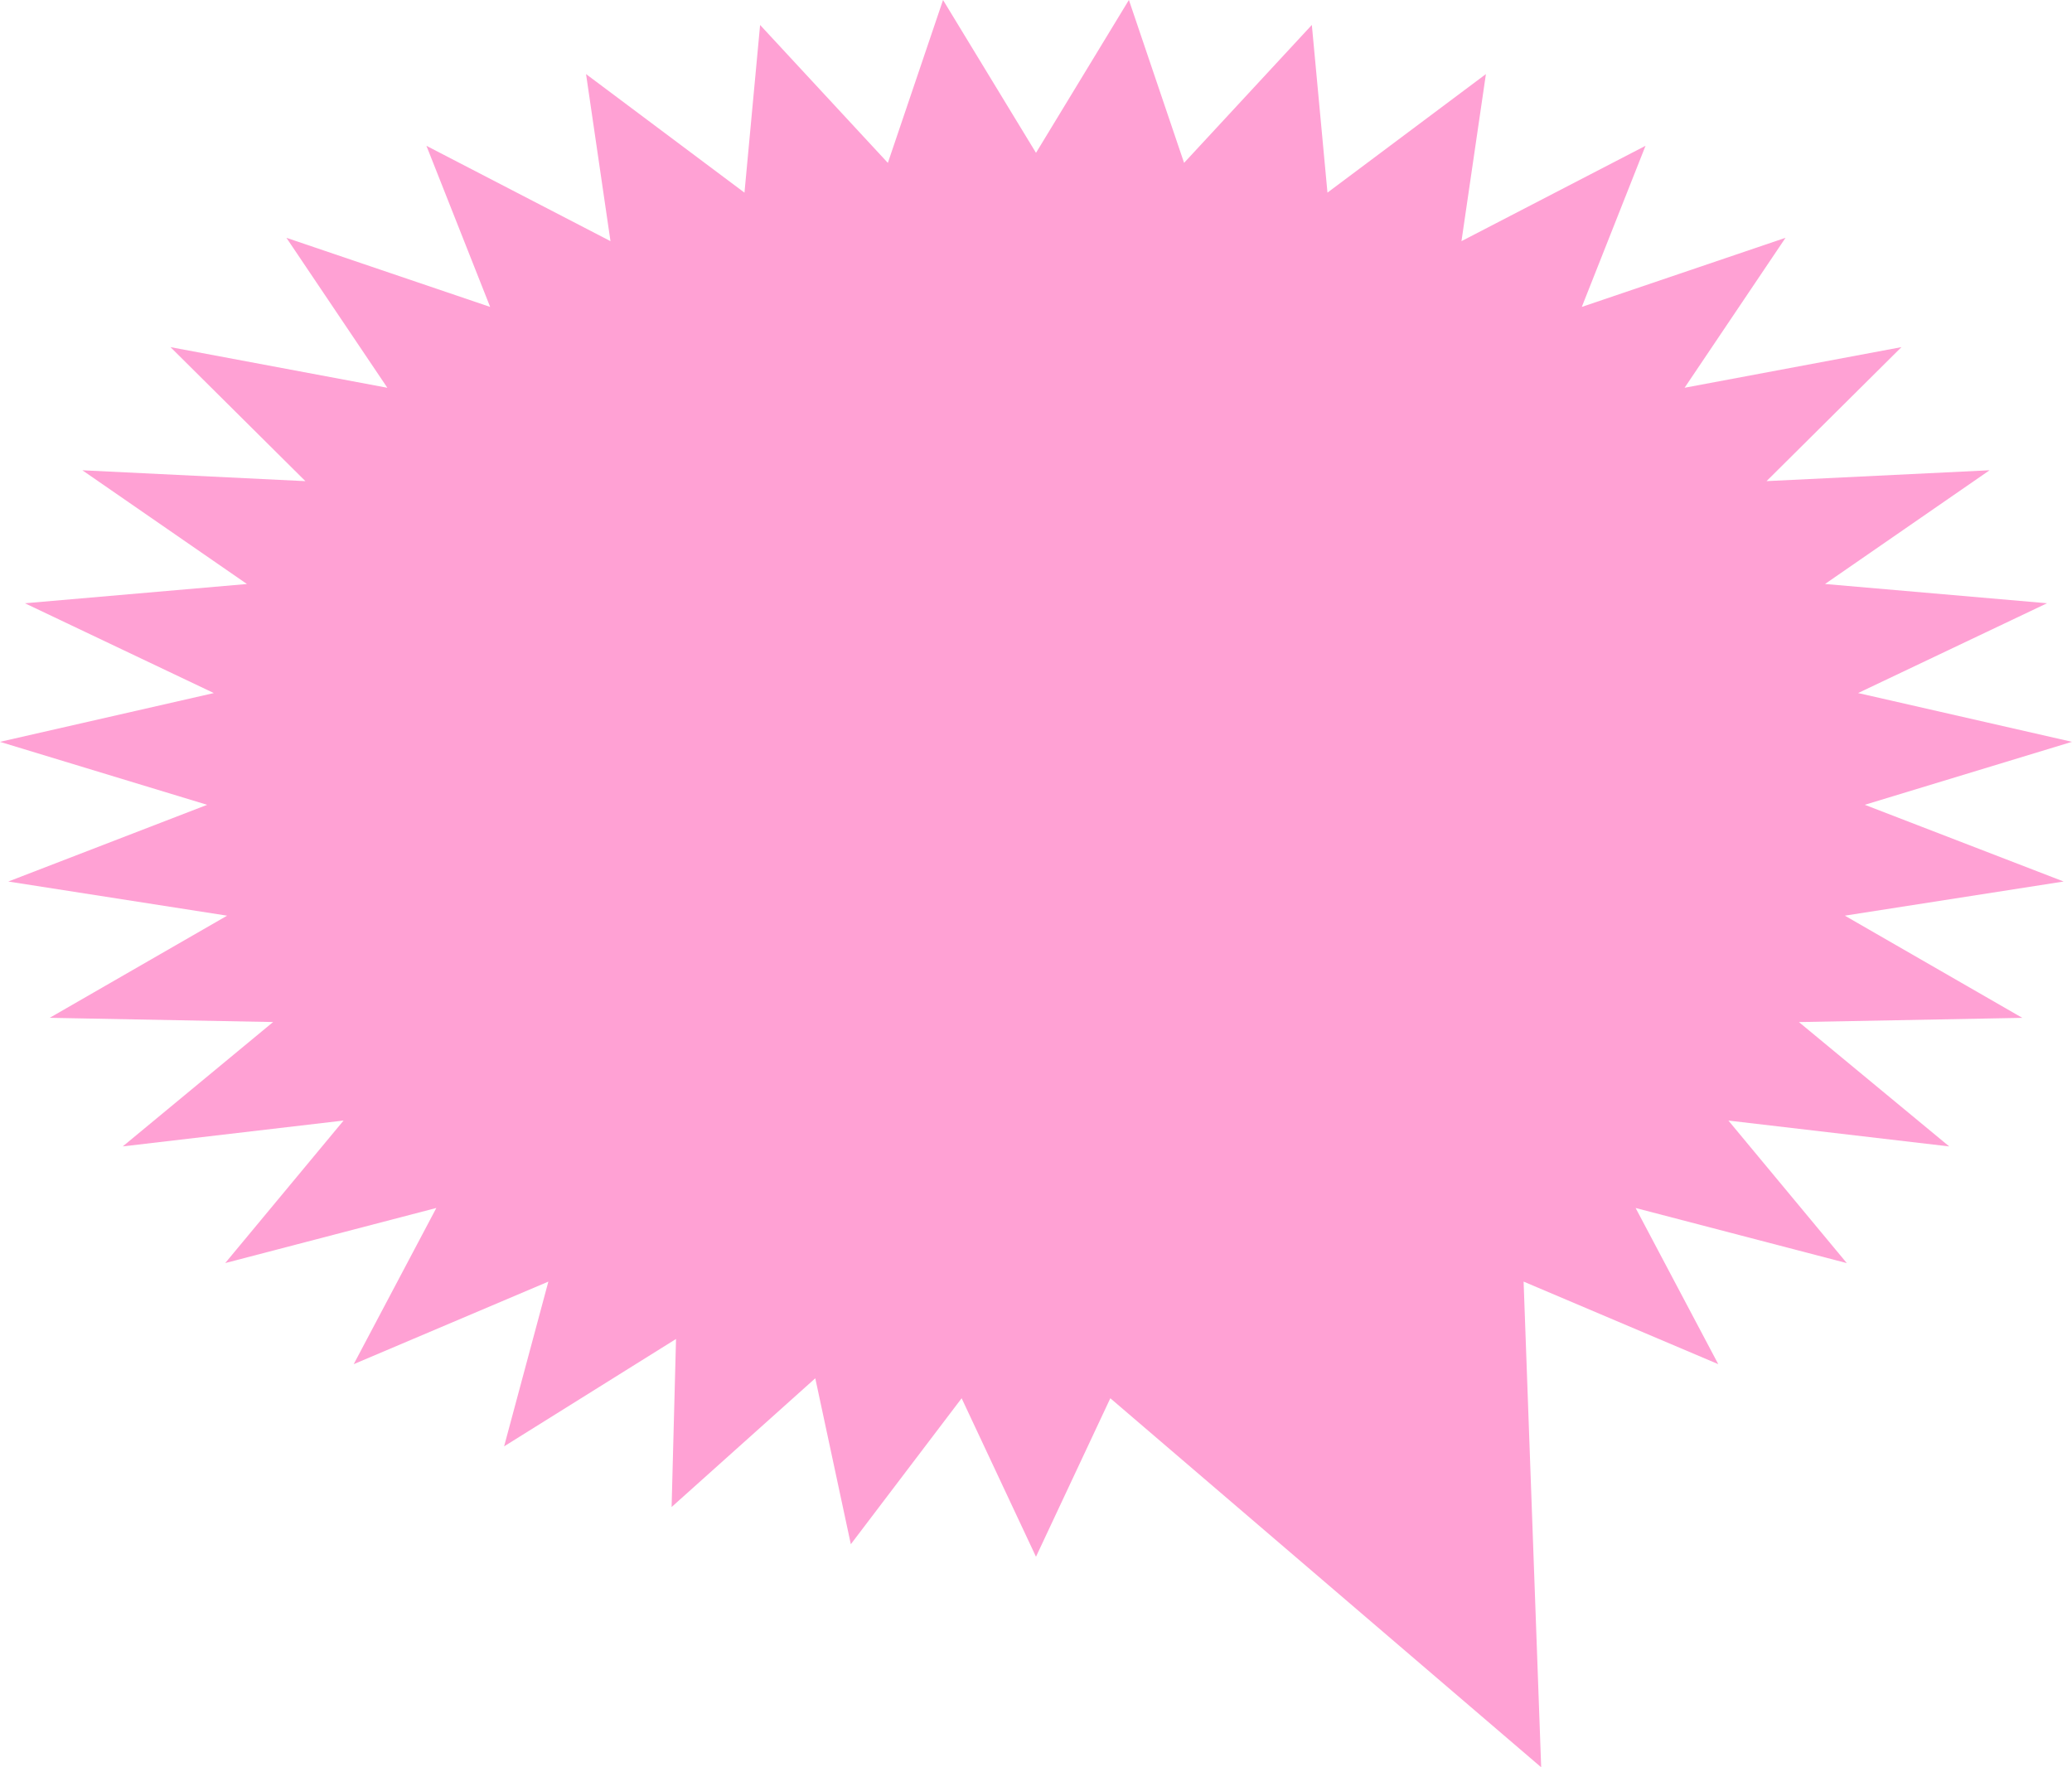 <svg xmlns="http://www.w3.org/2000/svg" width="437.568" height="373.219" viewBox="0 0 437.568 373.219">
  <path id="Tracé_42151" data-name="Tracé 42151" d="M573.09,533.834l-19.632-32.278-11.652,34.4-26.98-29.125-3.3,35.409L478.067,517.2l5.161,35.283L444.361,532.35l13.456,34.022-43.023-14.594,21.316,31.669-45.8-8.582,28.492,28.3-47.1-2.294,34.753,24.016-46.886,4.068,39.894,18.964-45.165,10.3,43.757,13.3-42,16.2,46.212,7.211L364.8,716.5l47.181.89-31.749,26.263,46.633-5.461-25,30.1,44.588-11.635L429,789.644l41.11-17.436L460.763,807l36.308-22.676-.934,35.488,30.342-27.187,7.507,35.044,23.4-30.826,15.7,33.472,15.7-33.472,90.989,77.931-3.712-102.567,41.11,17.436-17.455-32.979L744.315,768.3l-25-30.1,46.634,5.461-31.749-26.263,47.181-.89L743.9,694.926l46.211-7.211-42-16.2,43.757-13.3-45.165-10.3,39.9-18.964-46.886-4.068,34.752-24.016-47.1,2.294,28.492-28.3-45.8,8.582,21.316-31.669-43.022,14.594,13.454-34.022-38.867,20.137,5.162-35.283-33.462,25.033-3.3-35.409-26.98,29.125-11.652-34.4Z" transform="translate(-354.306 -501.556)" fill="#ffa1d4"/>
</svg>
